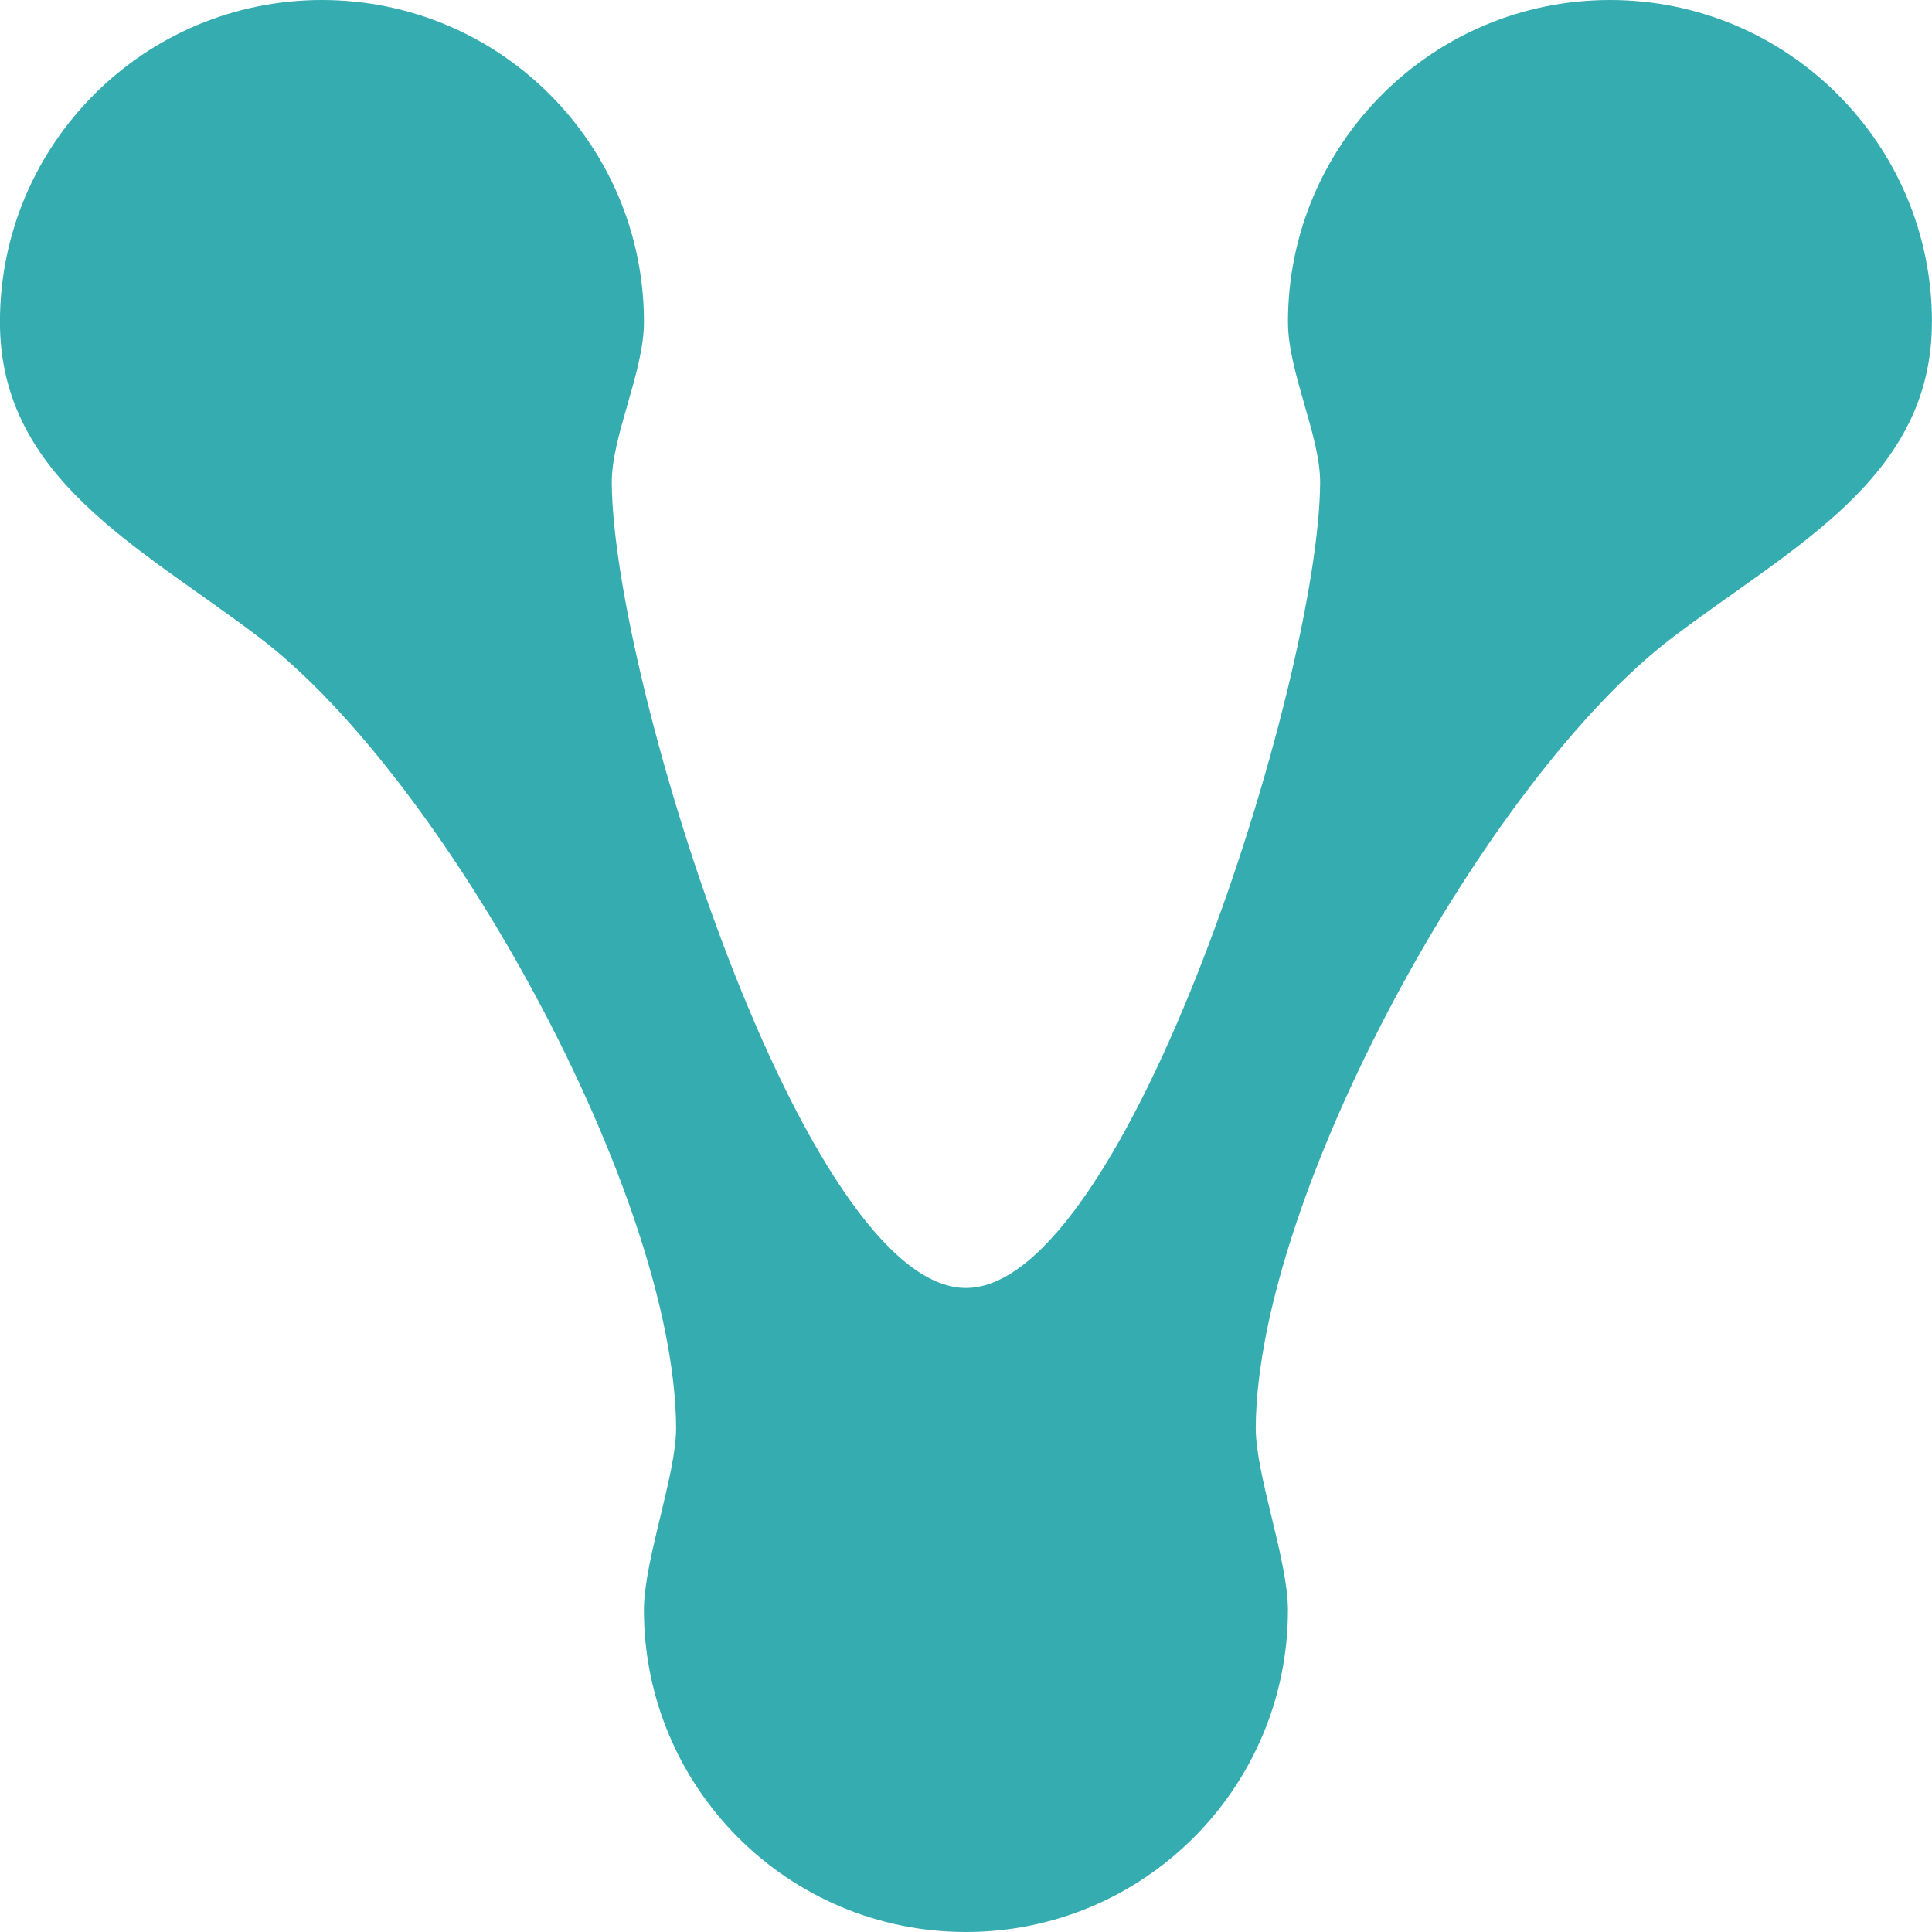 <?xml version="1.0" encoding="UTF-8" standalone="no"?>
<!-- Created with Inkscape (http://www.inkscape.org/) -->

<svg
   xmlns:dc="http://purl.org/dc/elements/1.1/"
   xmlns:cc="http://creativecommons.org/ns#"
   xmlns:rdf="http://www.w3.org/1999/02/22-rdf-syntax-ns#"
   xmlns:svg="http://www.w3.org/2000/svg"
   xmlns="http://www.w3.org/2000/svg"
   xmlns:sodipodi="http://sodipodi.sourceforge.net/DTD/sodipodi-0.dtd"
   xmlns:inkscape="http://www.inkscape.org/namespaces/inkscape"
   width="61.535mm"
   height="61.535mm"
   viewBox="0 0 61.535 61.535"
   version="1.1"
   id="svg4542"
   inkscape:version="0.92.1 r"
   sodipodi:docname="icon color.svg">
  <defs
     id="defs4536" />
  <sodipodi:namedview
     id="base"
     pagecolor="#ffffff"
     bordercolor="#666666"
     borderopacity="1.0"
     inkscape:pageopacity="0.0"
     inkscape:pageshadow="2"
     inkscape:zoom="0.35"
     inkscape:cx="-368"
     inkscape:cy="246.28568"
     inkscape:document-units="mm"
     inkscape:current-layer="layer1"
     showgrid="false"
     fit-margin-top="0"
     fit-margin-left="0"
     fit-margin-right="0"
     fit-margin-bottom="0"
     inkscape:window-width="1366"
     inkscape:window-height="744"
     inkscape:window-x="0"
     inkscape:window-y="0"
     inkscape:window-maximized="1" />
  <g
     inkscape:label="Layer 1"
     inkscape:groupmode="layer"
     id="layer1"
     transform="translate(-76.956,-152.462)">
    <path
       d="m 138.49,162.718 c 0,-5.664 -4.592,-10.256 -10.256,-10.256 -5.664,0 -10.256,4.592 -10.256,10.256 0,1.595 1.035,3.632 1.025,5.128 -0.044,6.306 -6.153,25.639 -11.281,25.639 -5.128,0 -11.237,-19.333 -11.281,-25.639 -0.01,-1.496 1.025,-3.533 1.025,-5.128 0,-5.664 -4.592,-10.256 -10.256,-10.256 -5.664,0 -10.256,4.592 -10.256,10.256 0,4.987 4.453,7.152 8.279,10.061 5.899,4.486 13.206,17.735 13.257,25.146 0.01,1.496 -1.025,4.221 -1.025,5.816 0,5.664 4.592,10.256 10.256,10.256 5.664,0 10.256,-4.592 10.256,-10.256 0,-1.595 -1.035,-4.321 -1.025,-5.816 0.051,-7.411 7.358,-20.66 13.257,-25.146 3.827,-2.909 8.279,-5.074 8.279,-10.061"
       style="fill:#34acb0;fill-opacity:1;fill-rule:nonzero;stroke:none;stroke-width:0.57"
       id="path22"
       inkscape:connector-curvature="0" />
  </g>
</svg>
